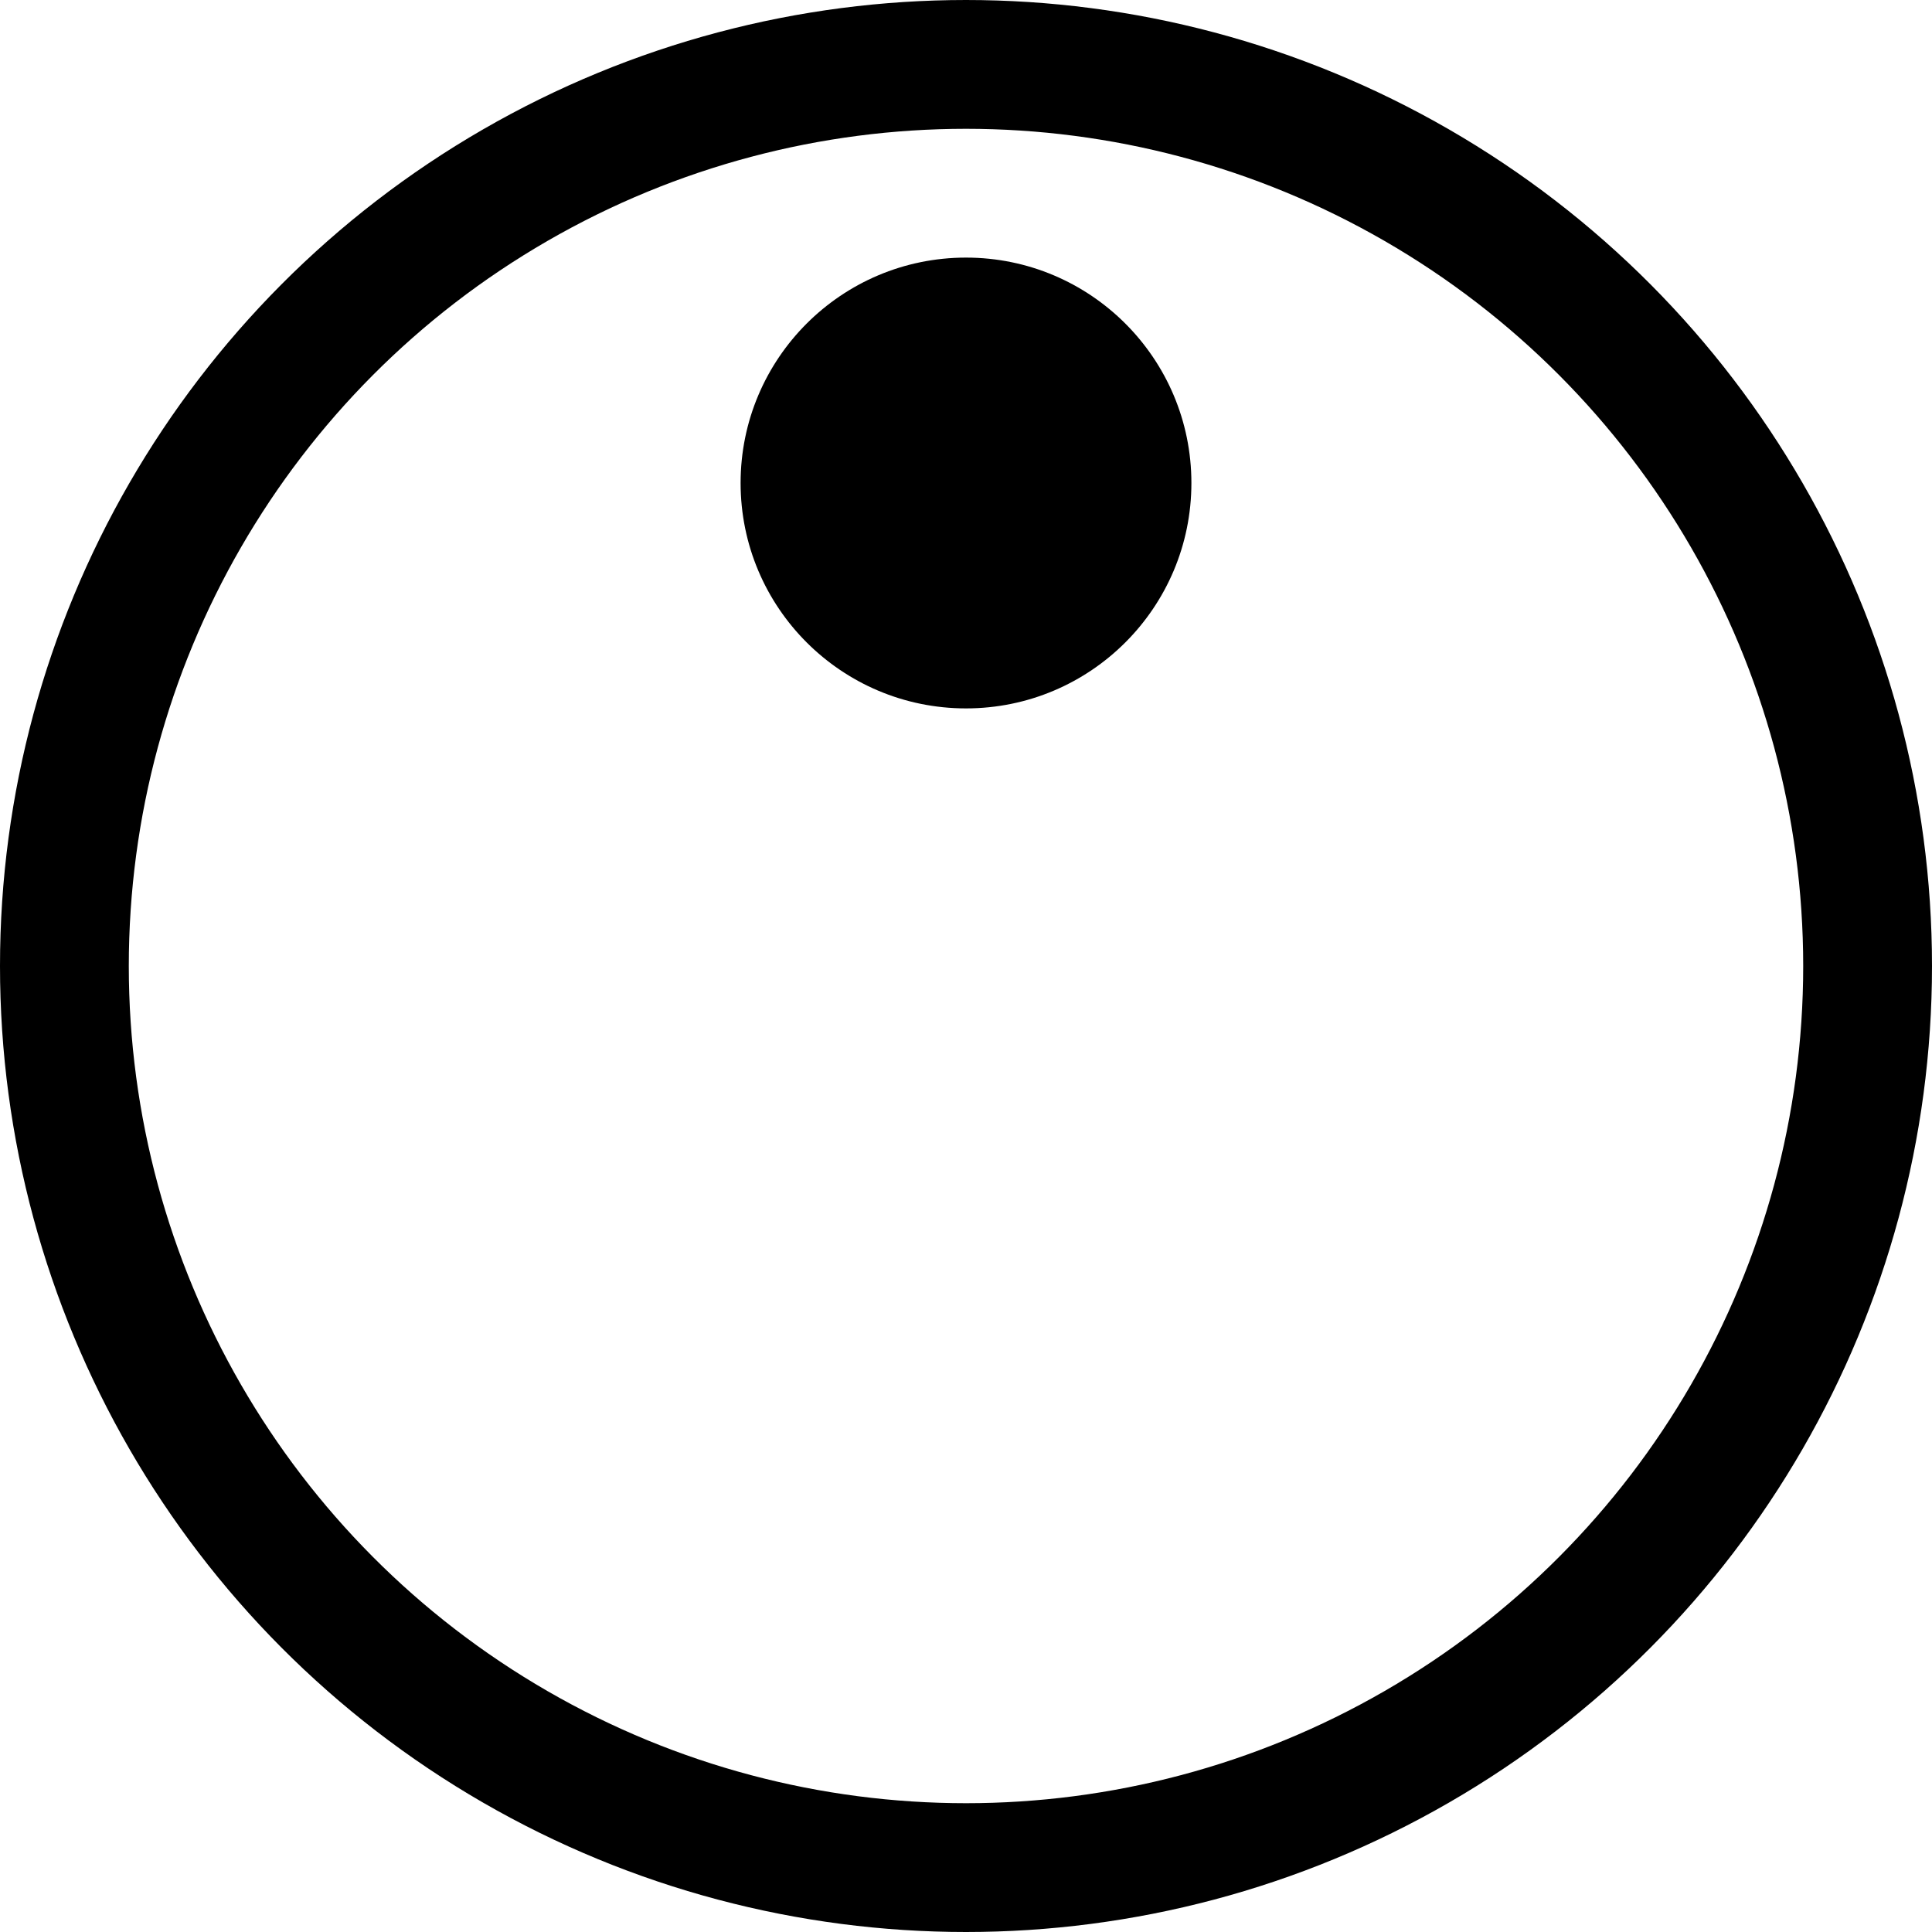<svg width="60" height="60" viewBox="0 0 60 60" fill="none" xmlns="http://www.w3.org/2000/svg">
  <circle  cx="30" cy="30" r="28" stroke="black" stroke-width="4"/>
  <circle  cx="30" cy="15" r="7" fill="black"/>
</svg>
